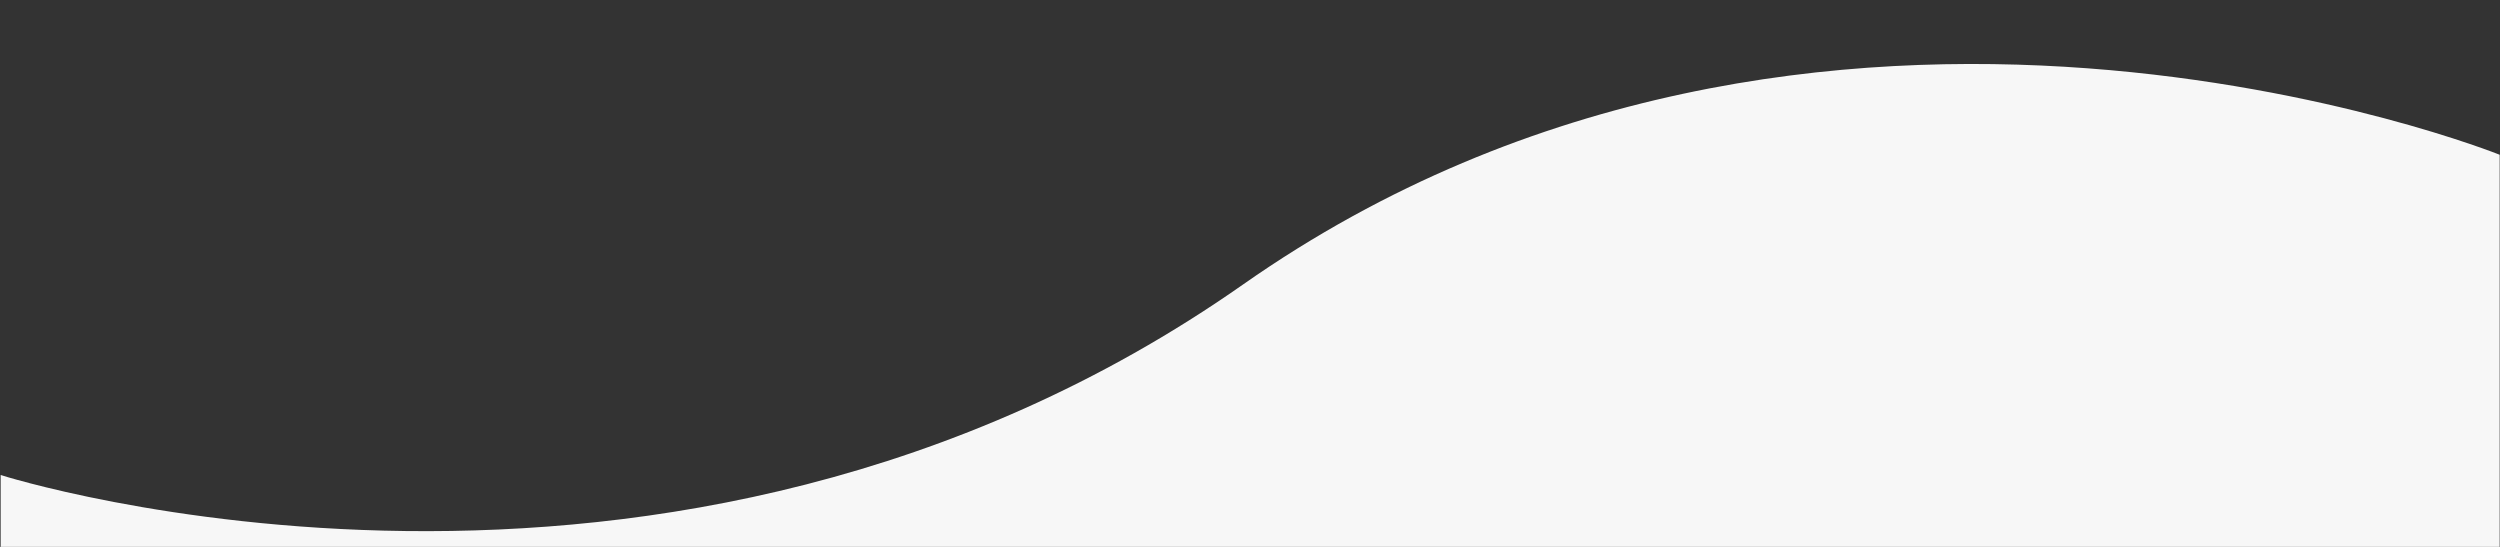 <?xml version="1.0" encoding="UTF-8"?>
<svg id="Calque_1" xmlns="http://www.w3.org/2000/svg" viewBox="0 0 1920 420">
    <rect x="0" y="0" width="1920" height="420" fill="#333333" stroke="none"/>
    <defs>
        <style>.cls-1{fill:#f7f7f7;stroke-width:0px;}</style>
    </defs>
    <path id="Tracé_4-2" class="cls-1"
          d="M.51,364.82s512.07,163.52,954.2-146.37,965.03-99.6,965.03-99.6v3102.35H.51V364.82Z"/>
</svg>
